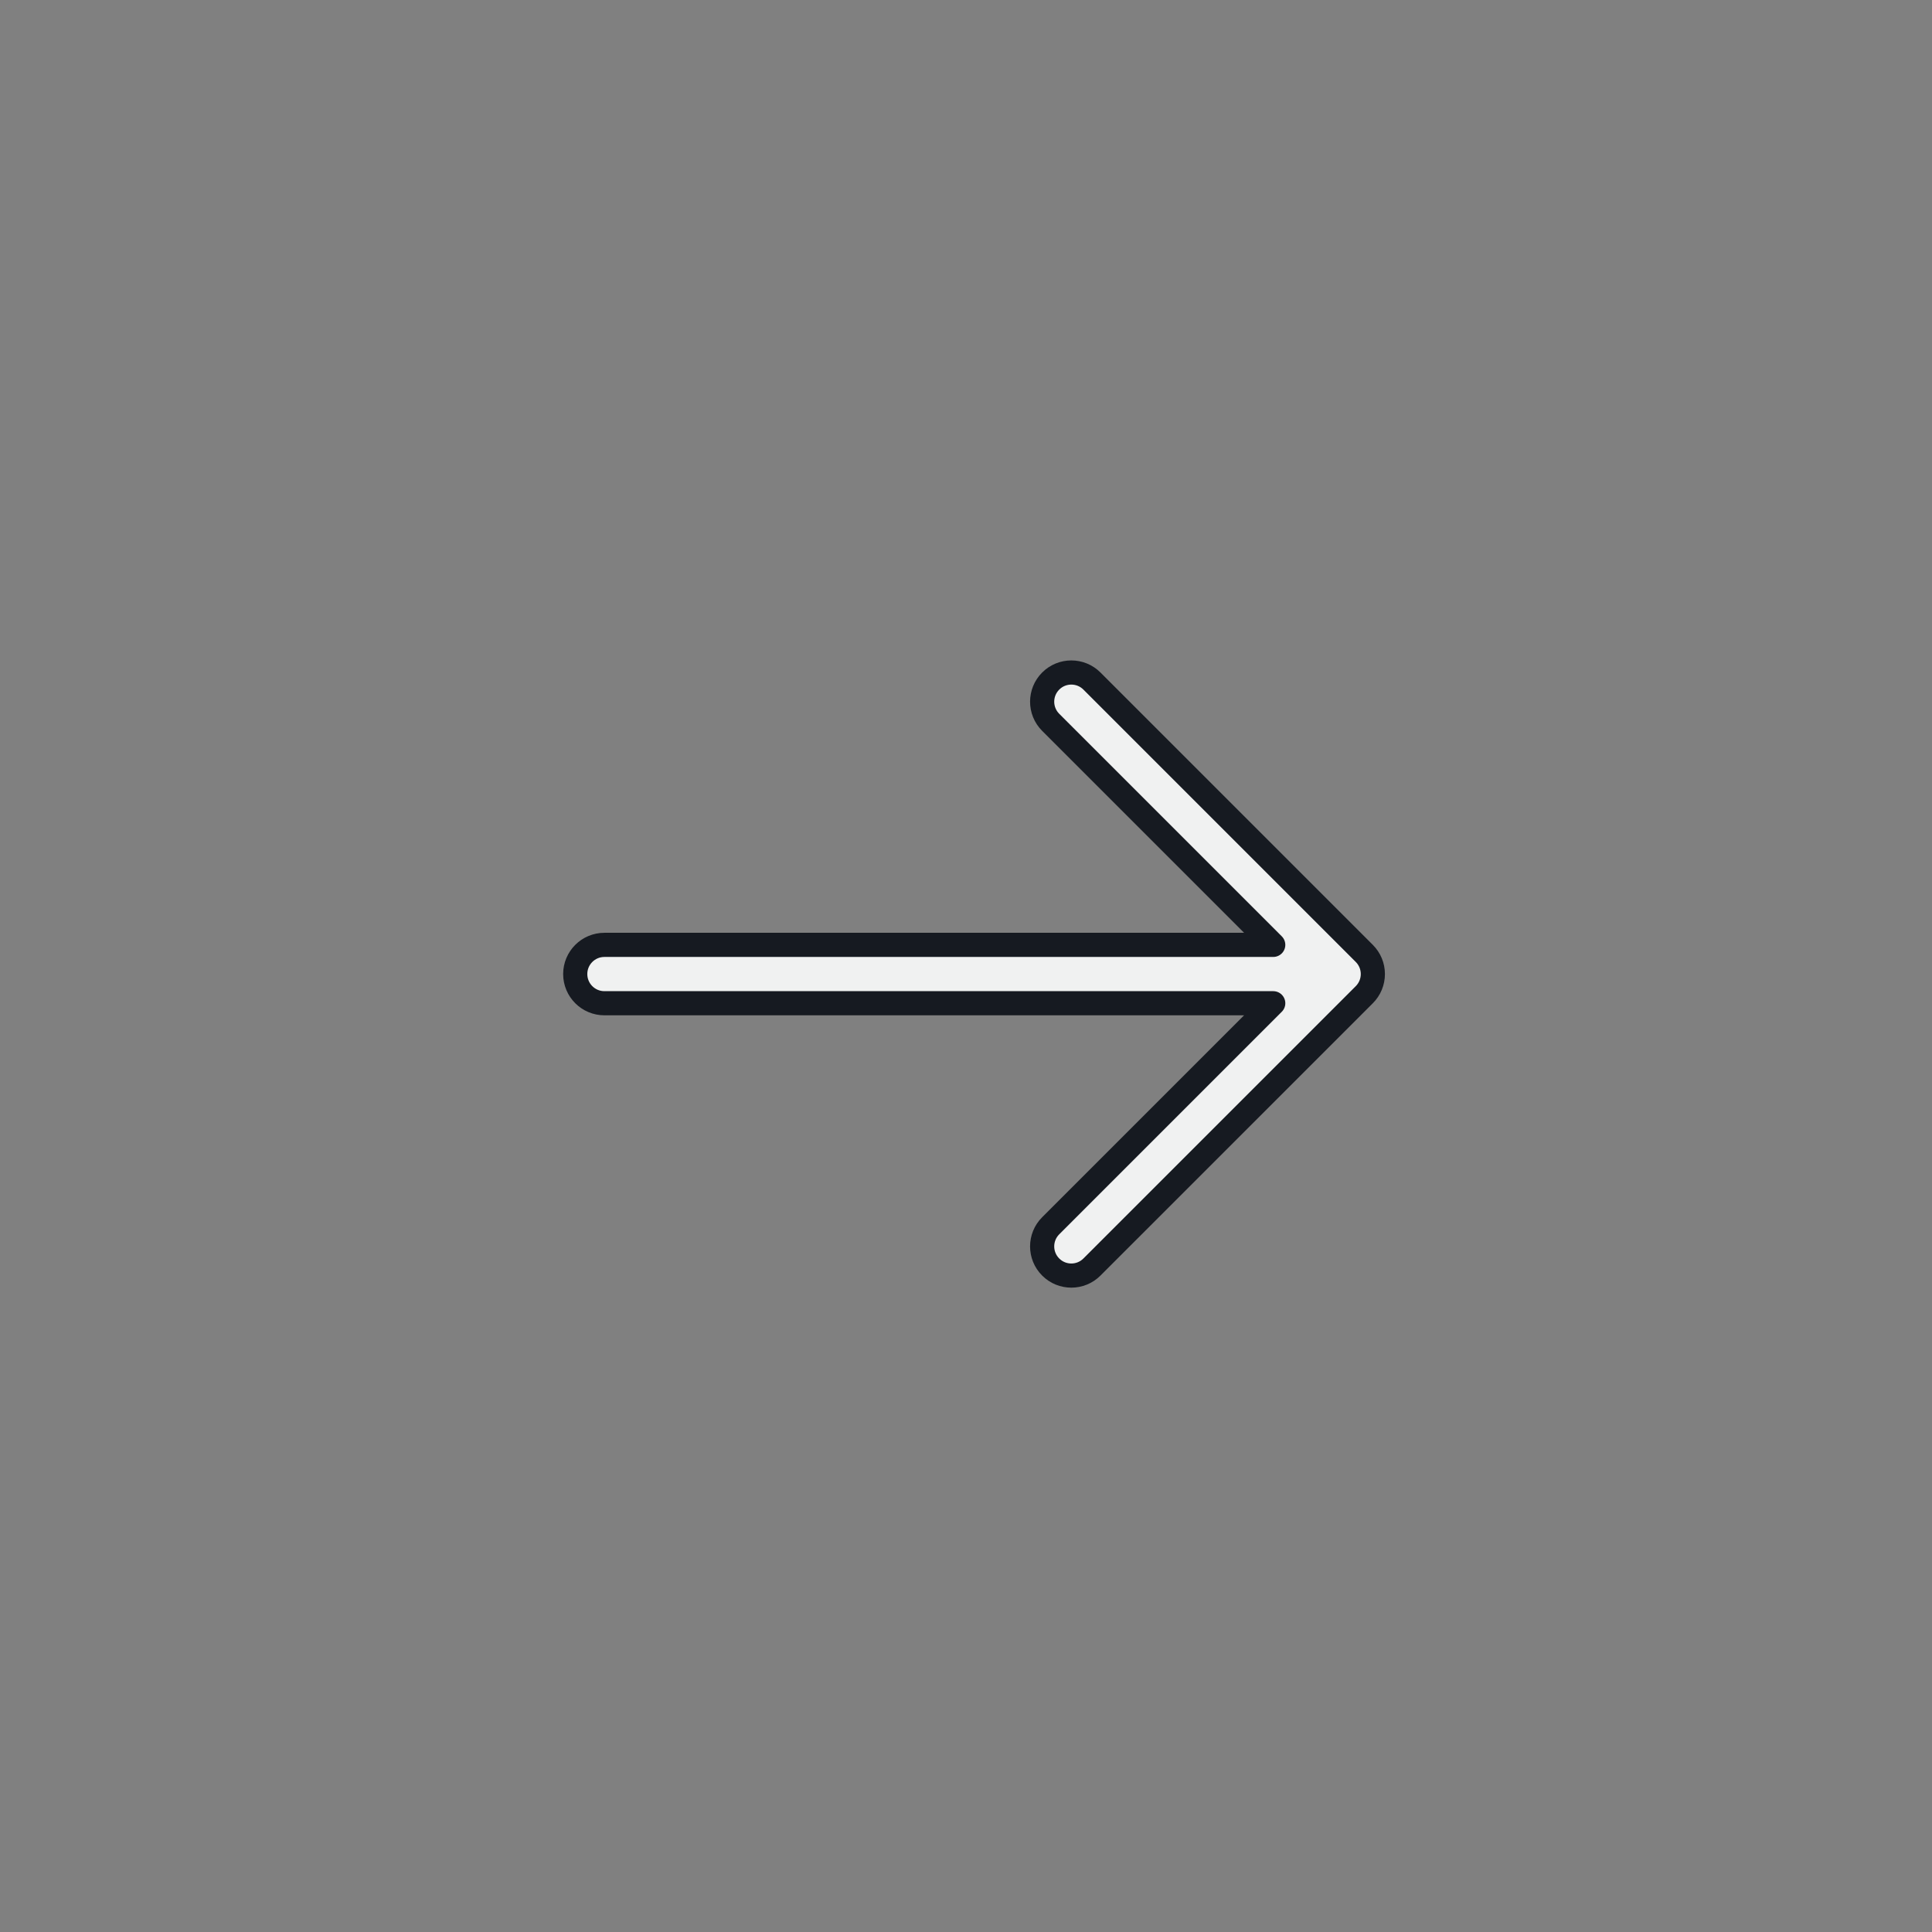 <?xml version="1.0" encoding="UTF-8"?> <svg xmlns="http://www.w3.org/2000/svg" width="80" height="80" viewBox="0 0 80 80" fill="none"><rect x="0" y="0" width="80" height="80" fill="#808080" stroke="none"/><path fill-rule="evenodd" clip-rule="evenodd" d="M56.847 40.333C56.847 40.654 56.72 40.961 56.493 41.188L45.215 52.465C44.744 52.937 43.978 52.937 43.507 52.465C43.035 51.994 43.035 51.228 43.507 50.757L52.722 41.542L25.028 41.542C24.36 41.542 23.819 41.001 23.819 40.333C23.819 39.666 24.36 39.125 25.028 39.125L52.722 39.125L43.507 29.91C43.035 29.438 43.035 28.673 43.507 28.201C43.978 27.729 44.744 27.729 45.215 28.201L56.493 39.479C56.72 39.706 56.847 40.013 56.847 40.333Z" fill="#F0F1F1" stroke="#161A21" stroke-linecap="round" stroke-linejoin="round"></path></svg> 